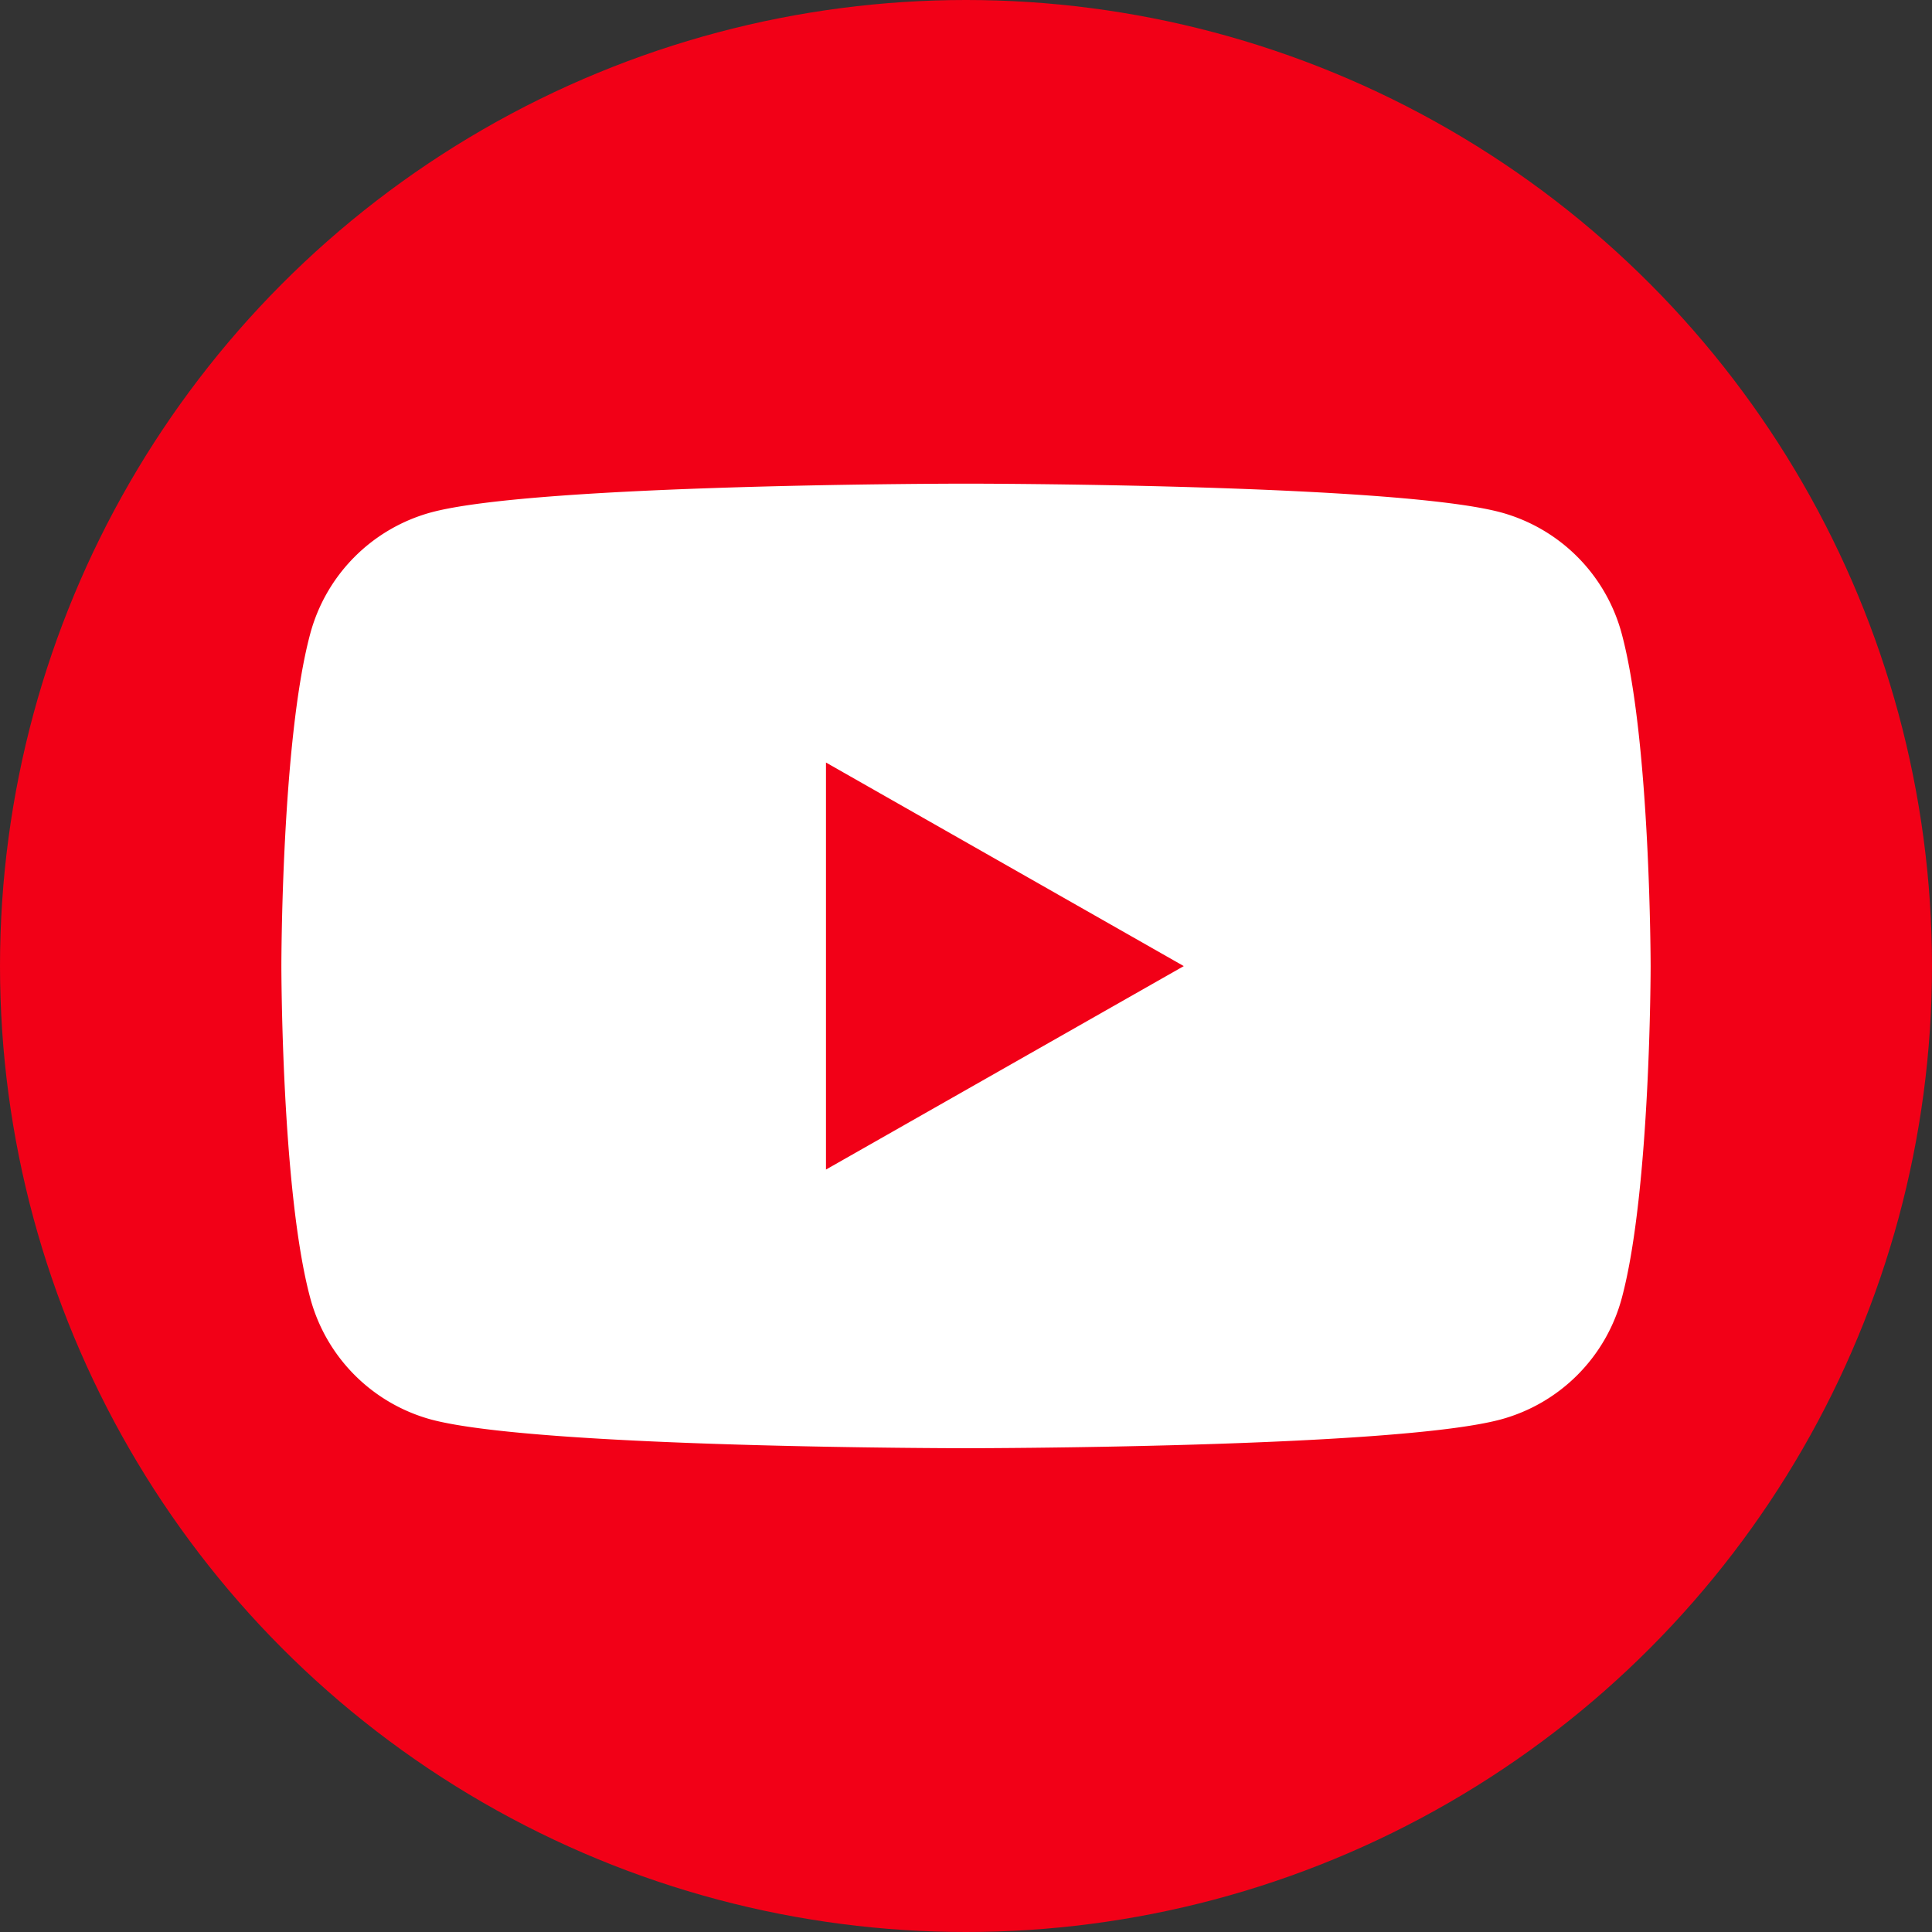 <svg id="Capa_1" data-name="Capa 1" xmlns="http://www.w3.org/2000/svg" viewBox="0 0 403.46 403.46"><rect x="0" y="0" width="403.46" height="403.46" fill="#333333" stroke="none"/><defs><style>.cls-1{fill:#f20017;}.cls-2{fill:#fff;}</style></defs><title>Zenith YT - Sito</title><circle class="cls-1" cx="201.73" cy="201.73" r="201.73"/><path class="cls-2" d="M338.7,132.47A35.9,35.9,0,0,0,313.43,107c-22.3-6-111.7-6-111.7-6s-89.4,0-111.69,6a35.93,35.93,0,0,0-25.28,25.44c-6,22.44-6,69.26-6,69.26s0,46.82,6,69.26A35.93,35.93,0,0,0,90,296.43c22.29,6,111.69,6,111.69,6s89.4,0,111.7-6A35.9,35.9,0,0,0,338.7,271c6-22.44,6-69.26,6-69.26S344.68,154.91,338.7,132.47ZM172.49,244.24v-85l74.72,42.51Z"/></svg>
